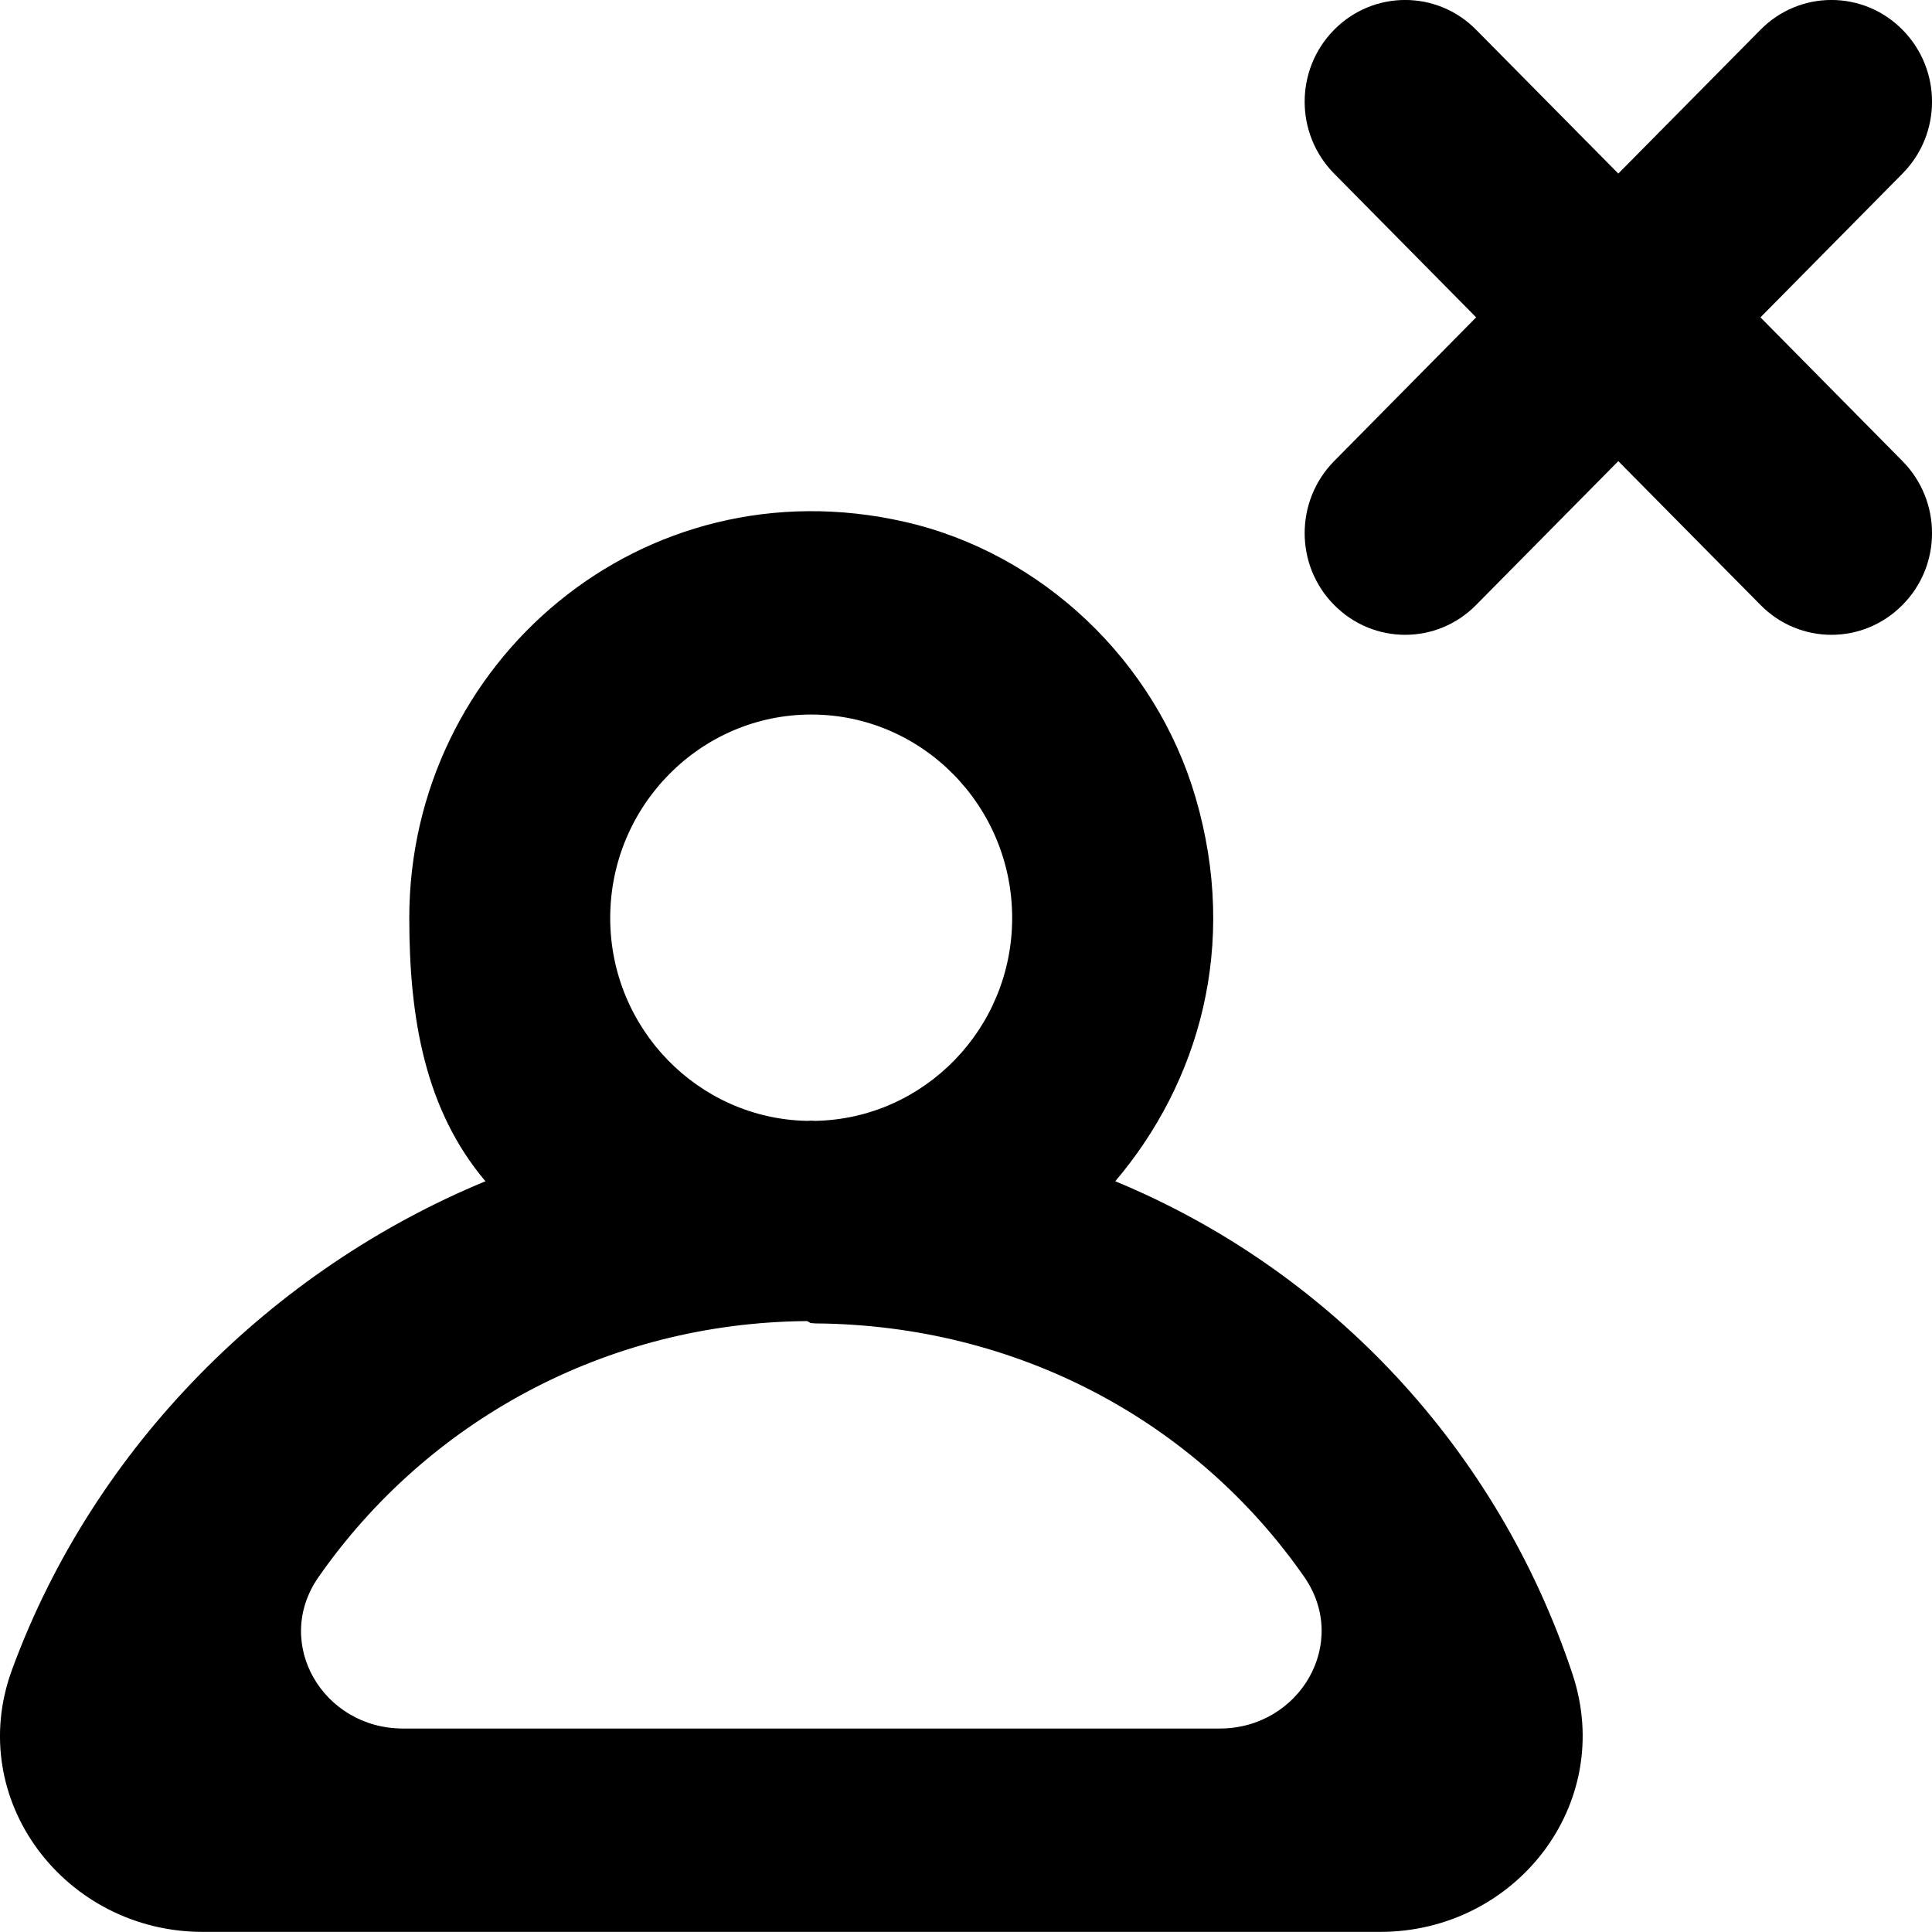 <?xml version="1.0" encoding="UTF-8" standalone="no"?>

<svg width="800px" height="800px" viewBox="0 0 19 19" version="1.1" xmlns="http://www.w3.org/2000/svg" xmlns:xlink="http://www.w3.org/1999/xlink">
    
    <title>profile_close_round [#1325]</title>
    <desc>Created with Sketch.</desc>
    <defs>

</defs>
    <g id="Page-1" stroke="none" stroke-width="1" fill="none" fill-rule="evenodd">
        <g id="Dribbble-Light-Preview" transform="translate(-420, -2200)" fill="#000000">
            <g id="icons" transform="translate(56, 160)">
                <path d="M382.71,2044.535 C383.097,2044.927 383.097,2045.56 382.71,2045.949 C382.324,2046.341 381.698,2046.341 381.313,2045.949 L379.915,2044.535 L378.517,2045.949 C378.132,2046.341 377.506,2046.341 377.12,2045.949 C376.734,2045.56 376.734,2044.927 377.12,2044.535 L378.517,2043.121 L377.12,2041.707 C376.734,2041.316 376.734,2040.684 377.12,2040.293 L377.12,2040.293 C377.506,2039.902 378.132,2039.902 378.517,2040.293 L379.915,2041.707 L381.313,2040.293 C381.698,2039.902 382.324,2039.902 382.71,2040.293 C383.097,2040.684 383.097,2041.316 382.71,2041.707 L381.313,2043.121 L382.71,2044.535 Z M375.995,2056.999 L367.963,2056.999 C367.177,2056.999 366.68,2056.16 367.132,2055.51 C368.199,2053.981 369.952,2053.008 371.936,2052.992 C371.95,2052.994 371.964,2053.012 371.978,2053.012 C371.993,2053.012 372.006,2053.015 372.02,2053.015 C374.006,2053.03 375.76,2053.977 376.825,2055.506 C377.278,2056.155 376.782,2056.999 375.995,2056.999 L375.995,2056.999 Z M371.978,2047.027 C373.068,2047.027 373.954,2047.925 373.954,2049.028 C373.954,2050.115 373.09,2051.001 372.02,2051.023 C372.006,2051.023 371.993,2051.021 371.978,2051.021 C371.964,2051.021 371.95,2051.023 371.936,2051.023 C370.866,2051.001 370.001,2050.115 370.001,2049.028 C370.001,2047.925 370.889,2047.027 371.978,2047.027 L371.978,2047.027 Z M374.968,2051.617 C375.789,2050.648 376.184,2049.302 375.758,2047.844 C375.366,2046.502 374.249,2045.44 372.898,2045.132 C370.315,2044.543 368.025,2046.514 368.025,2049.028 C368.025,2050.021 368.182,2050.916 368.774,2051.617 C366.682,2052.481 364.925,2054.22 364.118,2056.421 C363.648,2057.702 364.643,2058.999 365.995,2058.999 L377.572,2058.999 C378.904,2058.999 379.889,2057.744 379.465,2056.465 C378.727,2054.244 377.074,2052.488 374.968,2051.617 L374.968,2051.617 Z" id="profile_close_round-[#1325]">

</path>
            </g>
        </g>
    </g>
</svg>